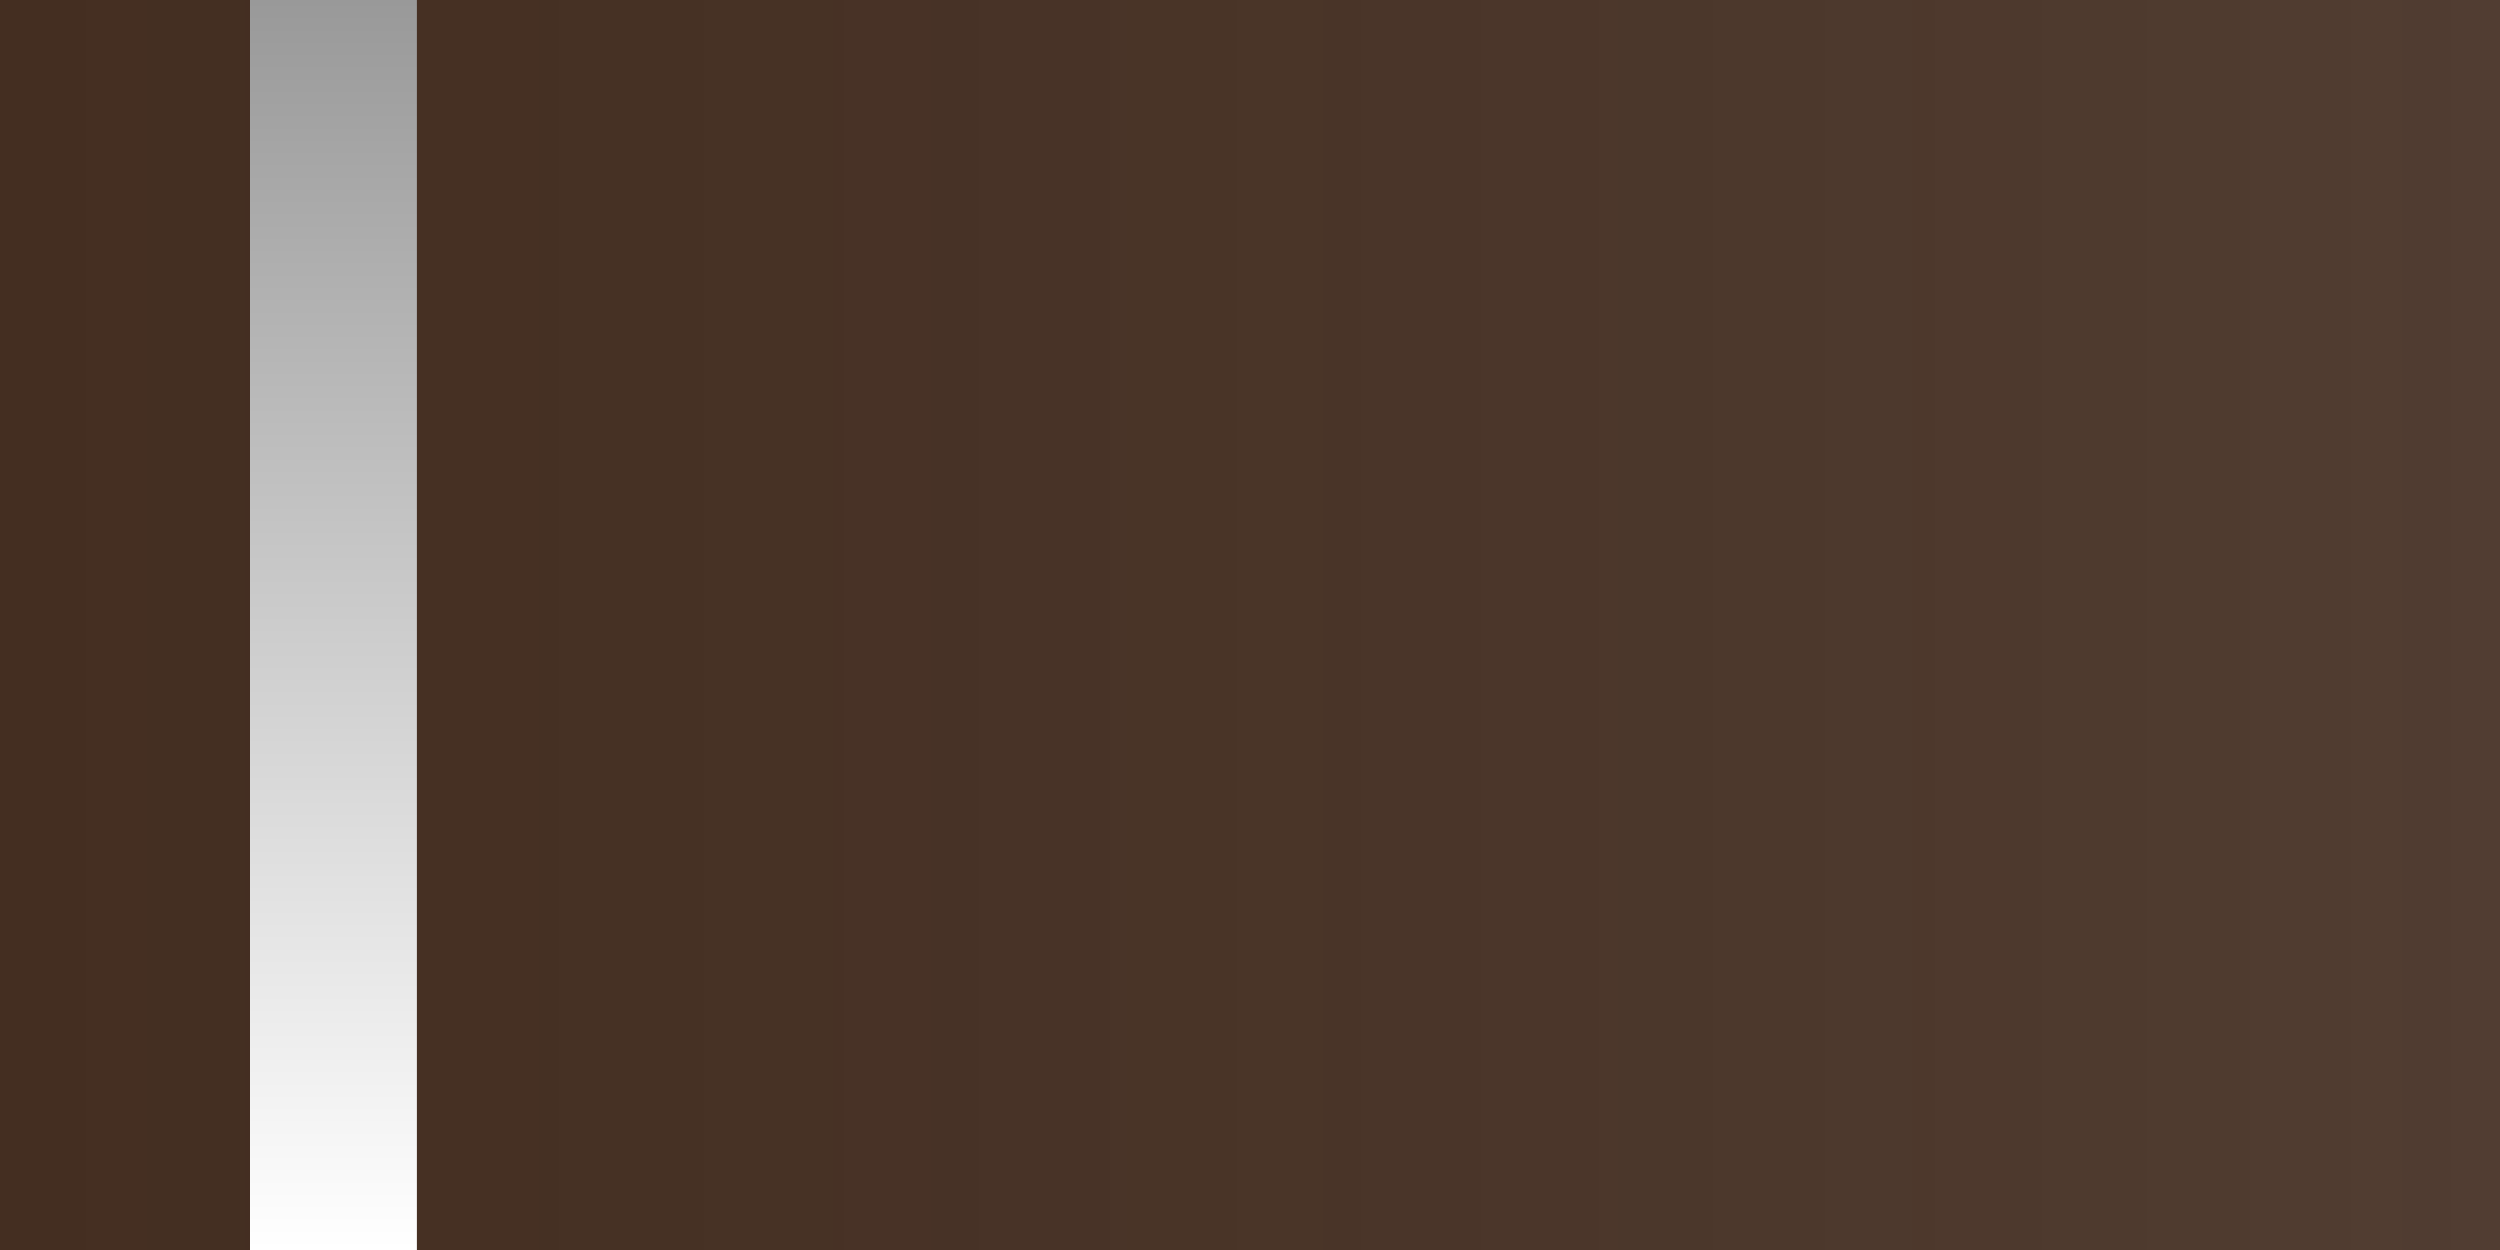 <svg width="60" height="30" viewBox="0 0 60 30" fill="none" xmlns="http://www.w3.org/2000/svg">
<rect width="60" height="30" fill="#442E21"/>
<rect width="60" height="30" fill="url(#paint0_linear_745_193)" fill-opacity="0.1"/>
<path d="M8 0L8 30" stroke="url(#paint1_linear_745_193)" stroke-width="4"/>
<path d="M8 0L8 30" stroke="url(#paint2_linear_745_193)" stroke-width="4"/>
<defs>
<linearGradient id="paint0_linear_745_193" x1="0" y1="15" x2="60" y2="15" gradientUnits="userSpaceOnUse">
<stop stop-color="#909090" stop-opacity="0"/>
<stop offset="1" stop-color="#C8C8C8"/>
</linearGradient>
<linearGradient id="paint1_linear_745_193" x1="7.5" y1="30" x2="7.5" y2="-2.18557e-08" gradientUnits="userSpaceOnUse">
<stop stop-color="white"/>
<stop offset="1" stop-color="#999999"/>
</linearGradient>
<linearGradient id="paint2_linear_745_193" x1="7.5" y1="30" x2="7.5" y2="-2.18557e-08" gradientUnits="userSpaceOnUse">
<stop stop-color="white"/>
<stop offset="1" stop-color="#999999"/>
</linearGradient>
</defs>
</svg>
